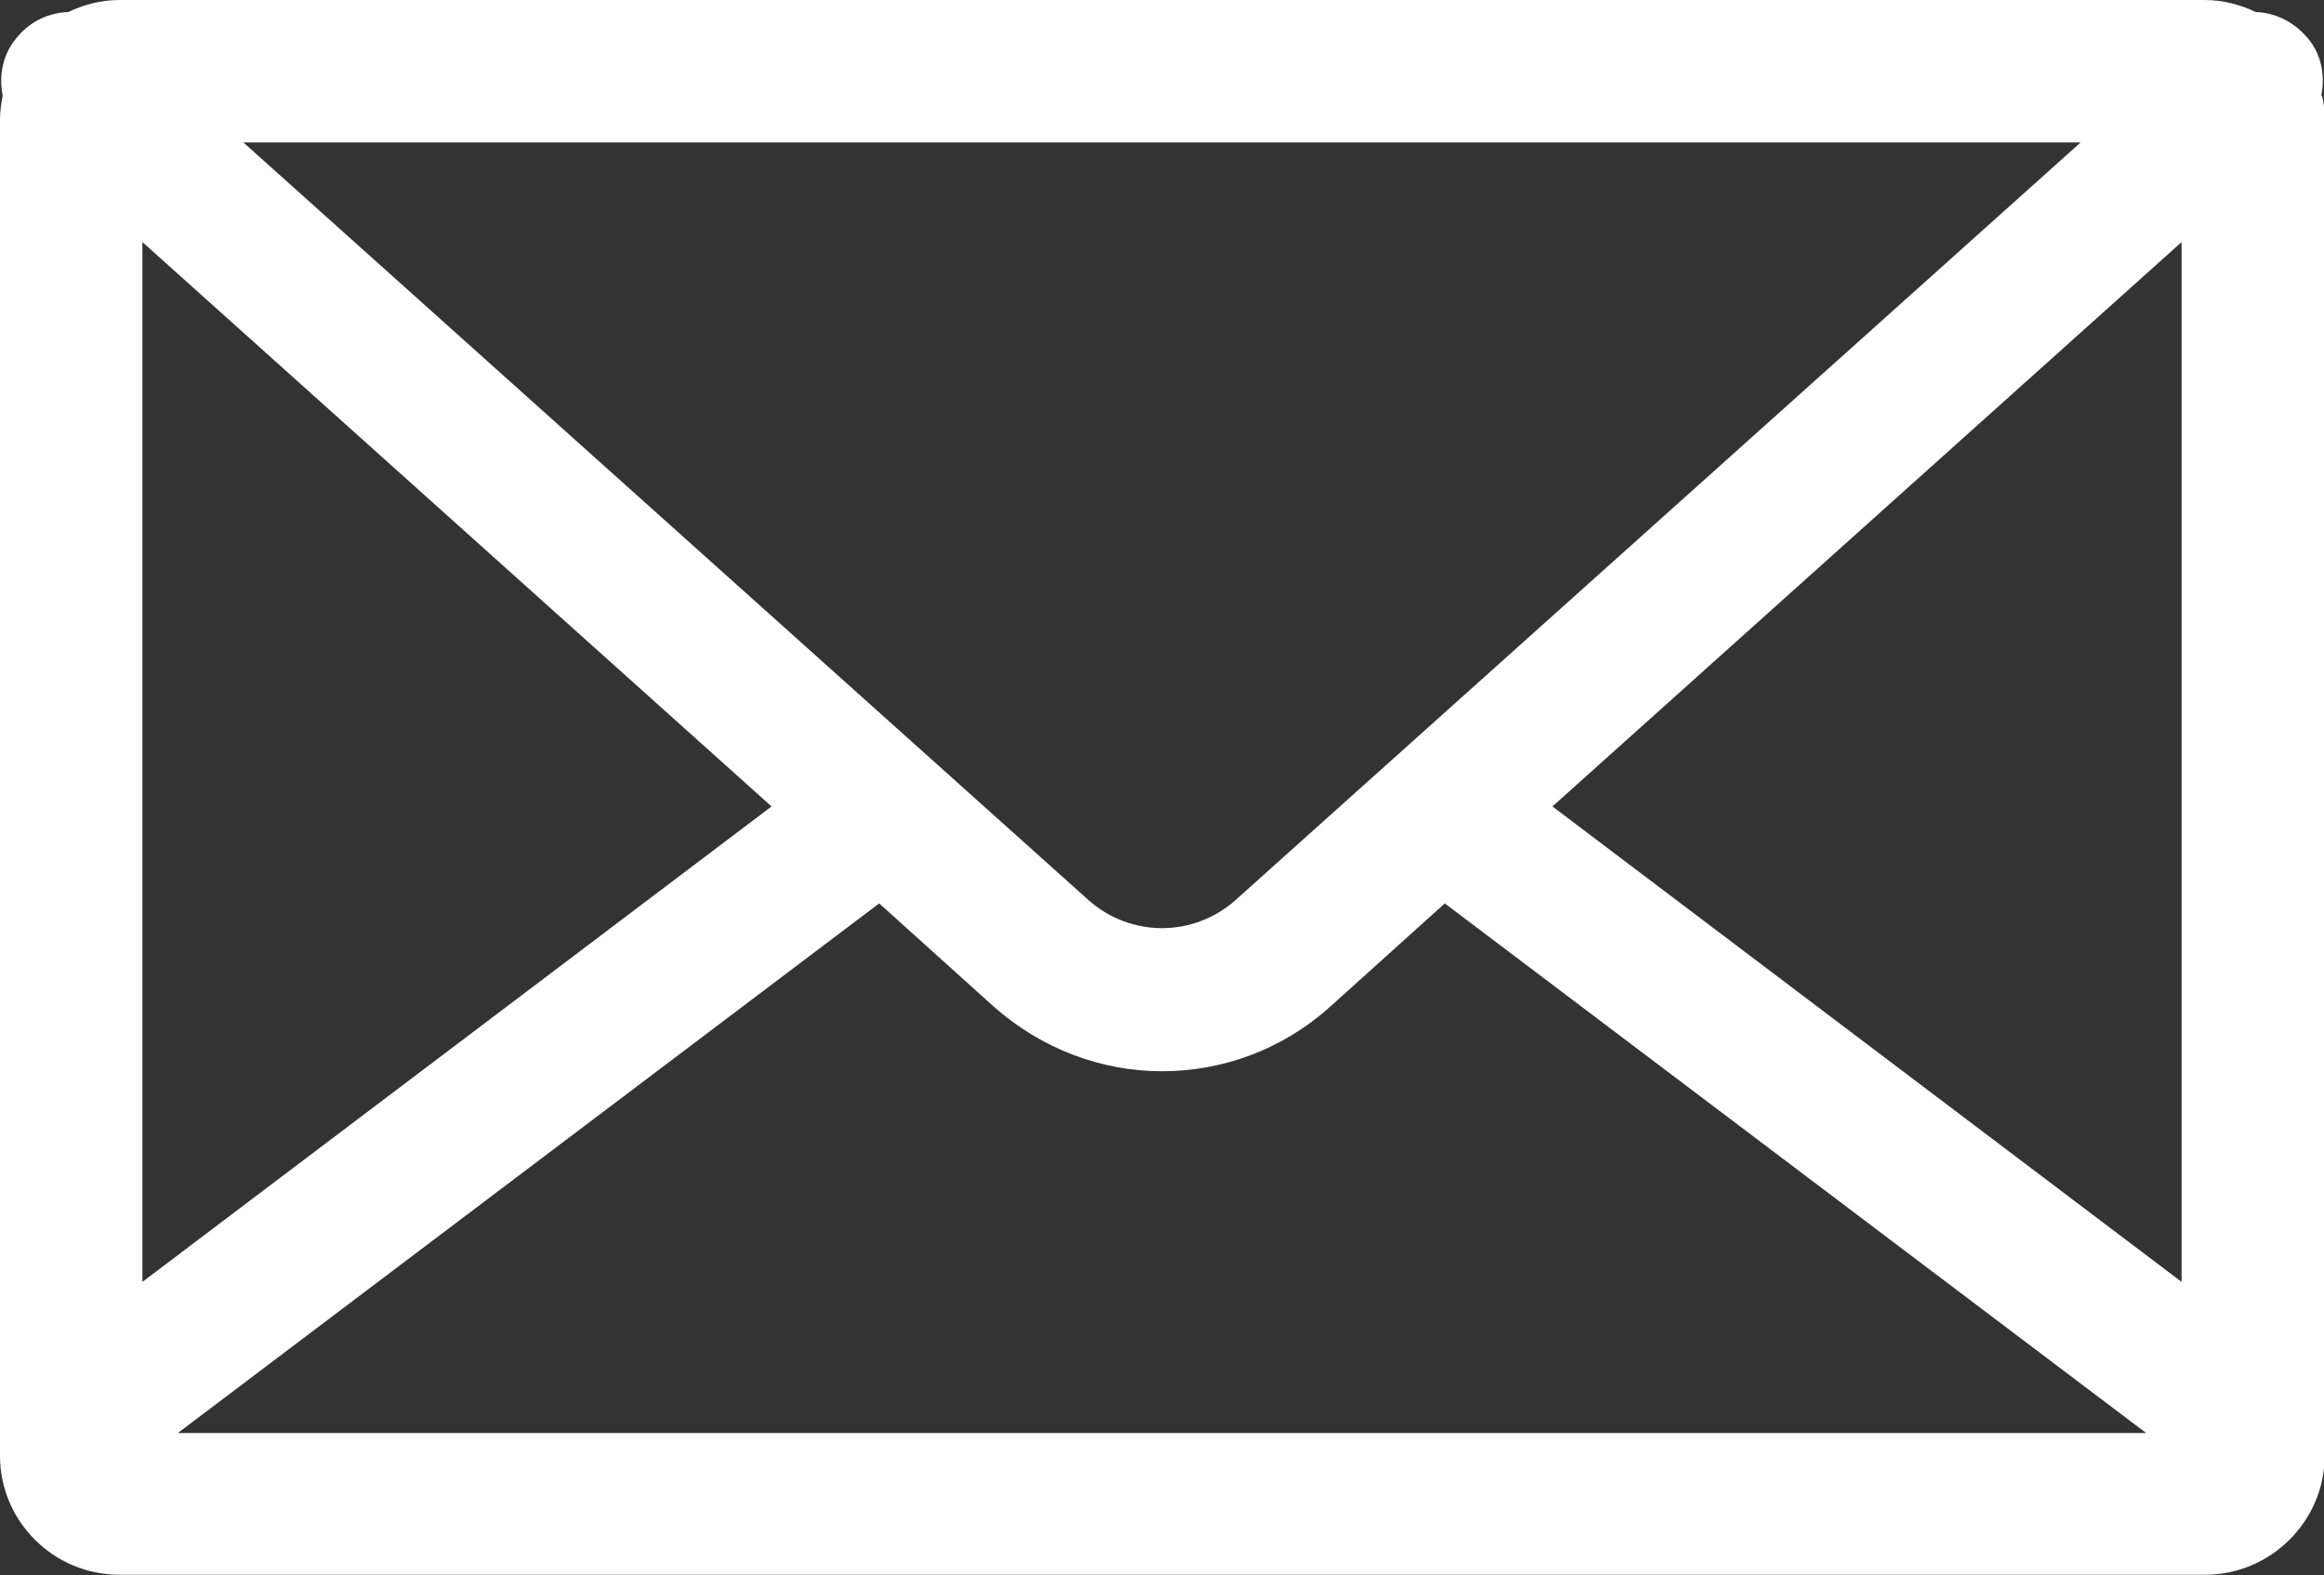 <?xml version="1.0" encoding="UTF-8"?><svg id="_レイヤー_2" xmlns="http://www.w3.org/2000/svg" viewBox="0 0 34.76 23.56"><rect x="0" y="0" width="34.76" height="23.56" fill="#333333" stroke="none"/><defs><style>.cls-1{fill:#fff;}</style></defs><g id="_レイヤー_1-2"><path class="cls-1" d="m34.72,1.43c.06-.31,0-.65-.24-.9-.2-.22-.47-.34-.74-.35-.23-.11-.49-.18-.77-.18H1.79c-.28,0-.54.07-.77.18-.28.01-.55.13-.74.35C.04.79-.02,1.12.04,1.43c-.02.11-.04.23-.04.35v19.99c0,.98.8,1.78,1.79,1.78h31.19c.98,0,1.79-.8,1.79-1.78V1.78c0-.12-.01-.24-.04-.35ZM2.13,3.62l9.41,8.44-9.41,7.11V3.62Zm16.35,9.84c-.63.56-1.57.56-2.2,0L3.64,2.13h27.48l-12.64,11.33Zm-5.33.05l1.71,1.54c.72.64,1.62.97,2.52.97s1.8-.32,2.52-.97l1.71-1.54,10.49,7.92H2.66l10.49-7.92Zm10.07-1.45l9.41-8.44v15.55l-9.41-7.11Z"/></g></svg>